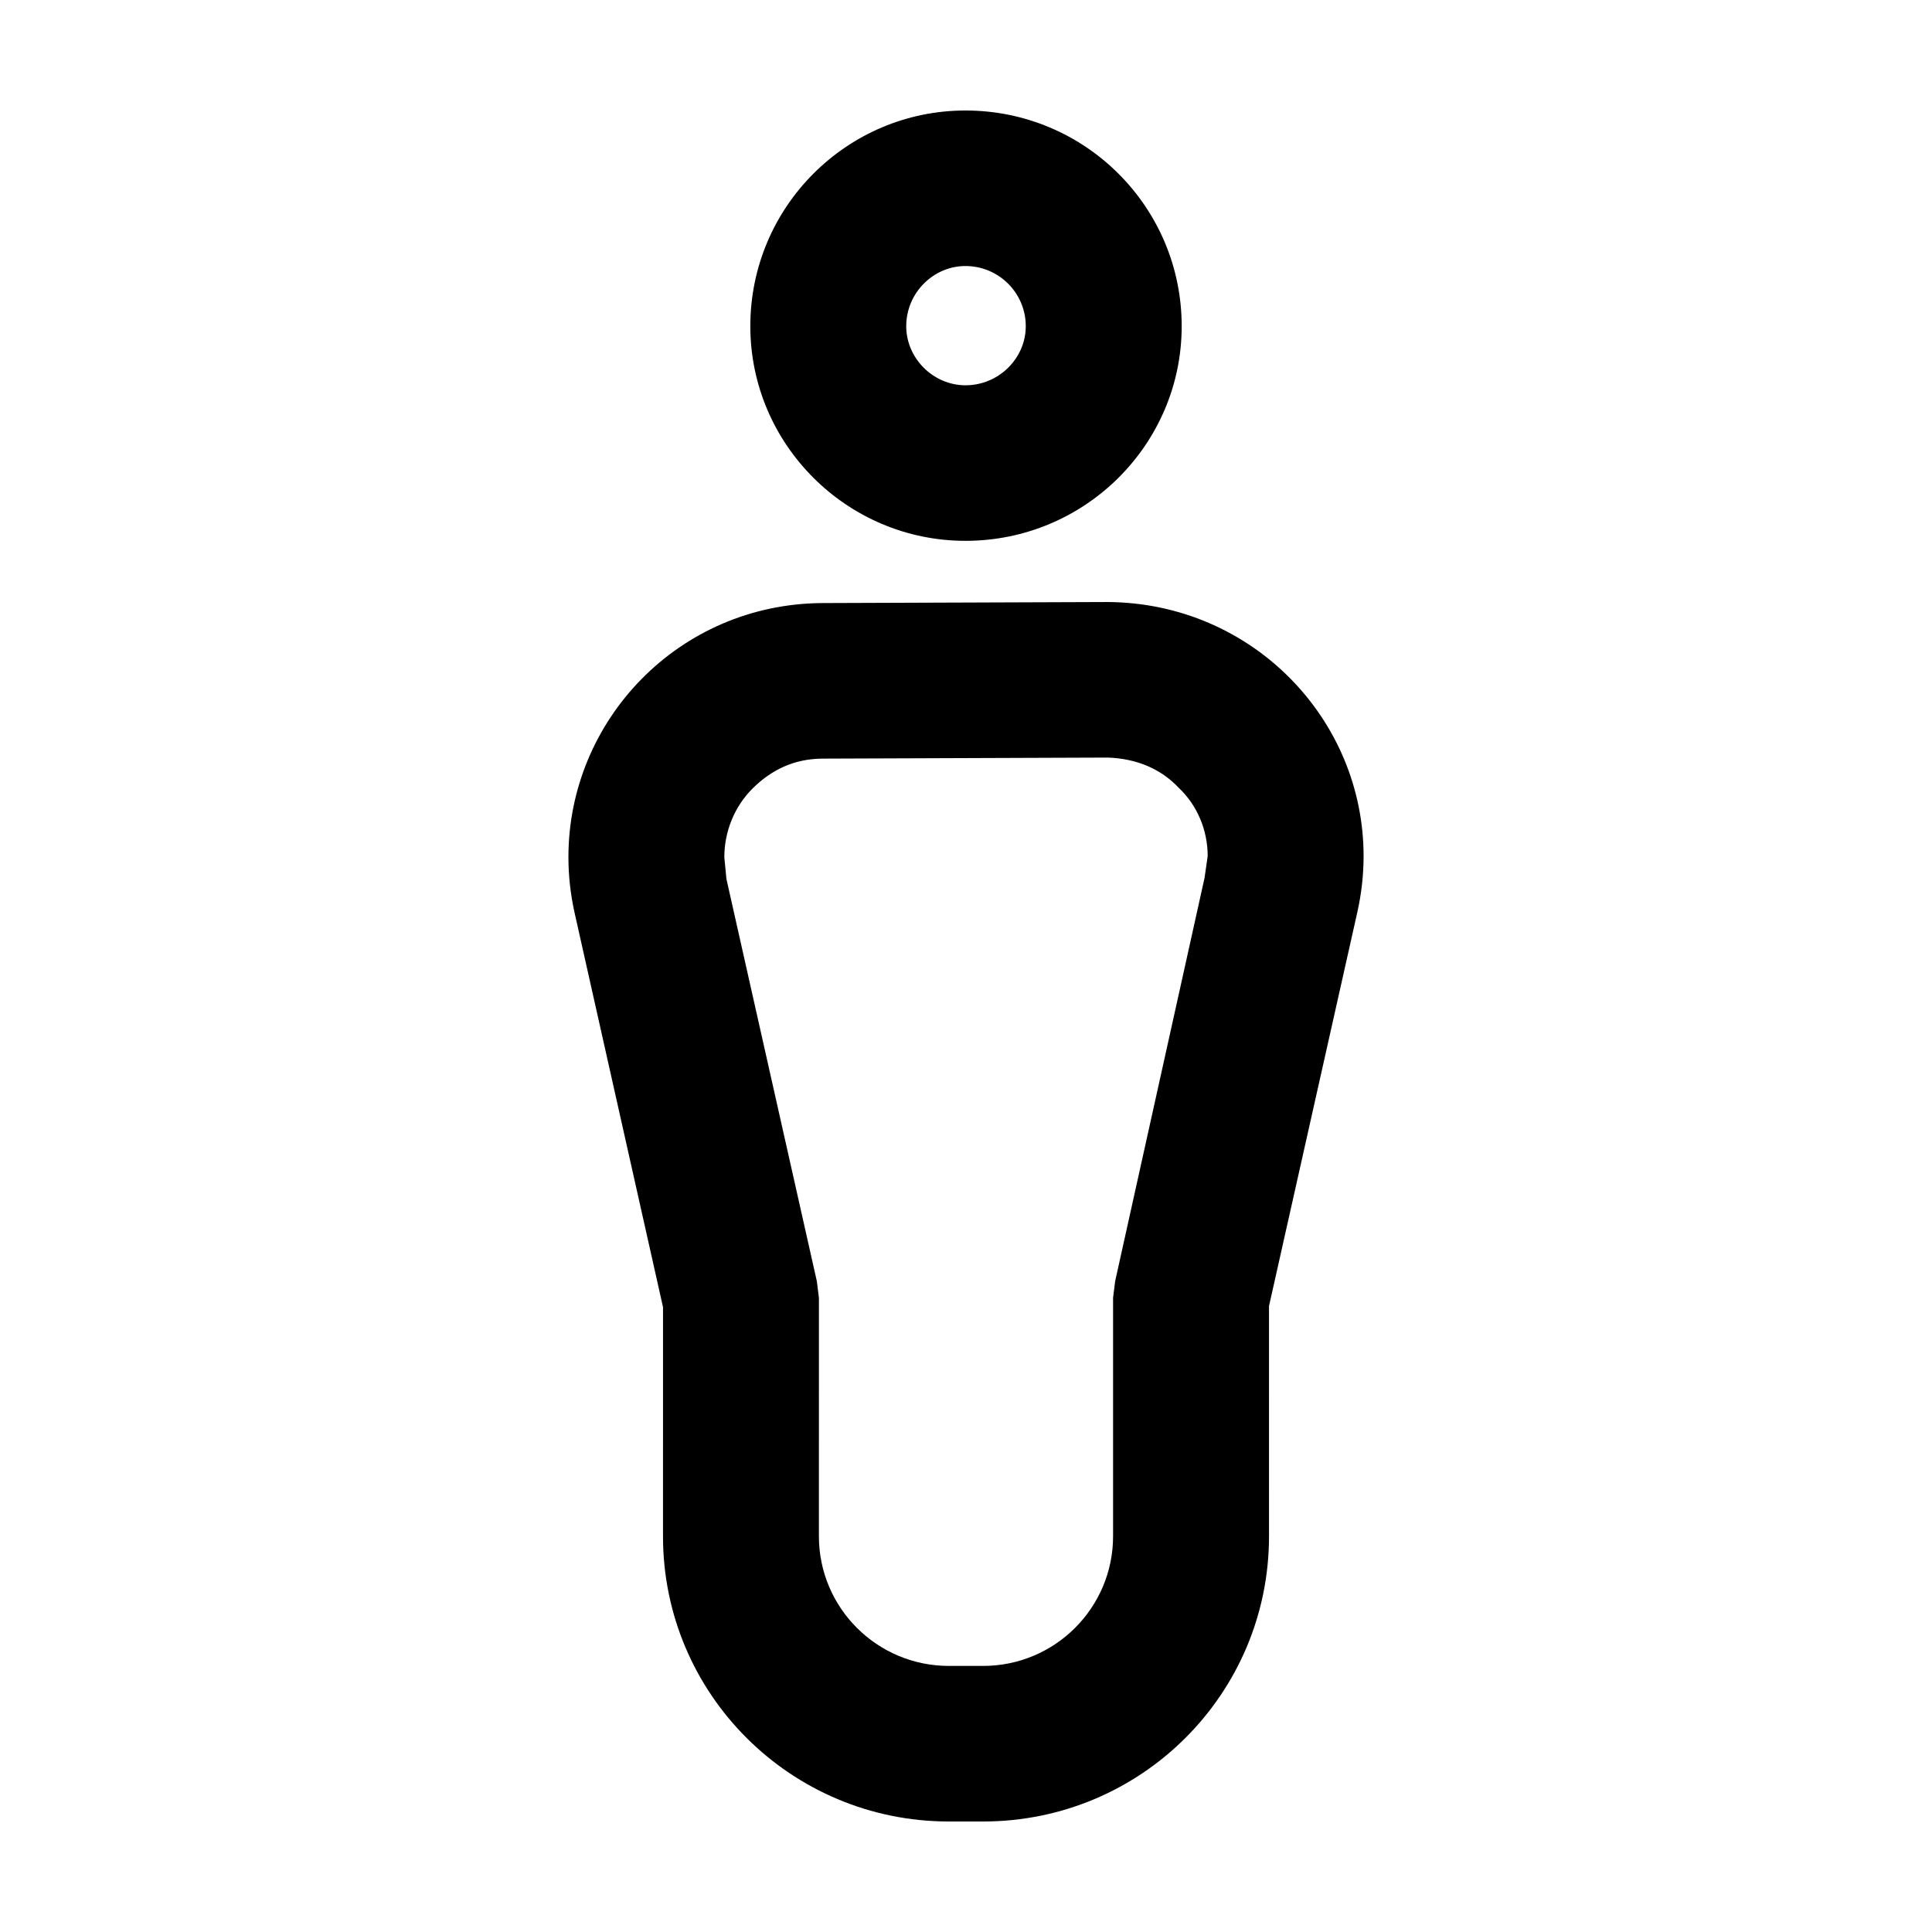 <?xml version="1.0" encoding="UTF-8"?>
<!-- Uploaded to: SVG Repo, www.svgrepo.com, Generator: SVG Repo Mixer Tools -->
<svg fill="#000000" width="800px" height="800px" version="1.1" viewBox="144 144 512 512" xmlns="http://www.w3.org/2000/svg">
 <g>
  <path d="m415.84 230.44c0-8.793-7.164-15.941-15.977-15.941-8.539 0-15.703 7.144-15.703 15.941 0 8.52 7.164 15.664 15.703 15.664 8.812 0.004 15.977-7.144 15.977-15.664zm-15.977-57.156c31.68 0 57.297 25.559 57.297 57.156 0 31.328-25.617 56.887-57.297 56.887-31.402 0-57.02-25.559-57.02-56.887-0.008-31.598 25.609-57.156 57.02-57.156z"/>
  <path d="m463.22 376.64 0.828-5.769c0-6.871-2.754-13.469-7.715-18.137-4.684-4.949-11.02-7.691-18.73-7.969l-75.48 0.277c-7.715 0-13.773 3.023-18.73 7.969-4.684 4.672-7.438 11.266-7.438 18.137l0.551 5.769 23.965 106.62 0.551 4.398-0.004 63.199c0 18.965 15.426 34.352 34.434 34.352h9.09c19.008 0 34.434-15.391 34.434-34.352v-63.203l0.551-4.398zm-25.621-73.098c38.289 0.277 67.766 31.055 67.766 67.328 0 4.949-0.551 9.895-1.652 14.836l-23.418 104.43 0.004 61.008c0 41.77-33.883 75.57-75.754 75.57h-9.09c-41.871 0-75.754-33.801-75.754-75.57l0.004-60.734-23.418-104.43c-1.102-4.949-1.652-9.895-1.652-14.836 0-36.273 29.199-67.051 67.215-67.328z"/>
 </g>
</svg>